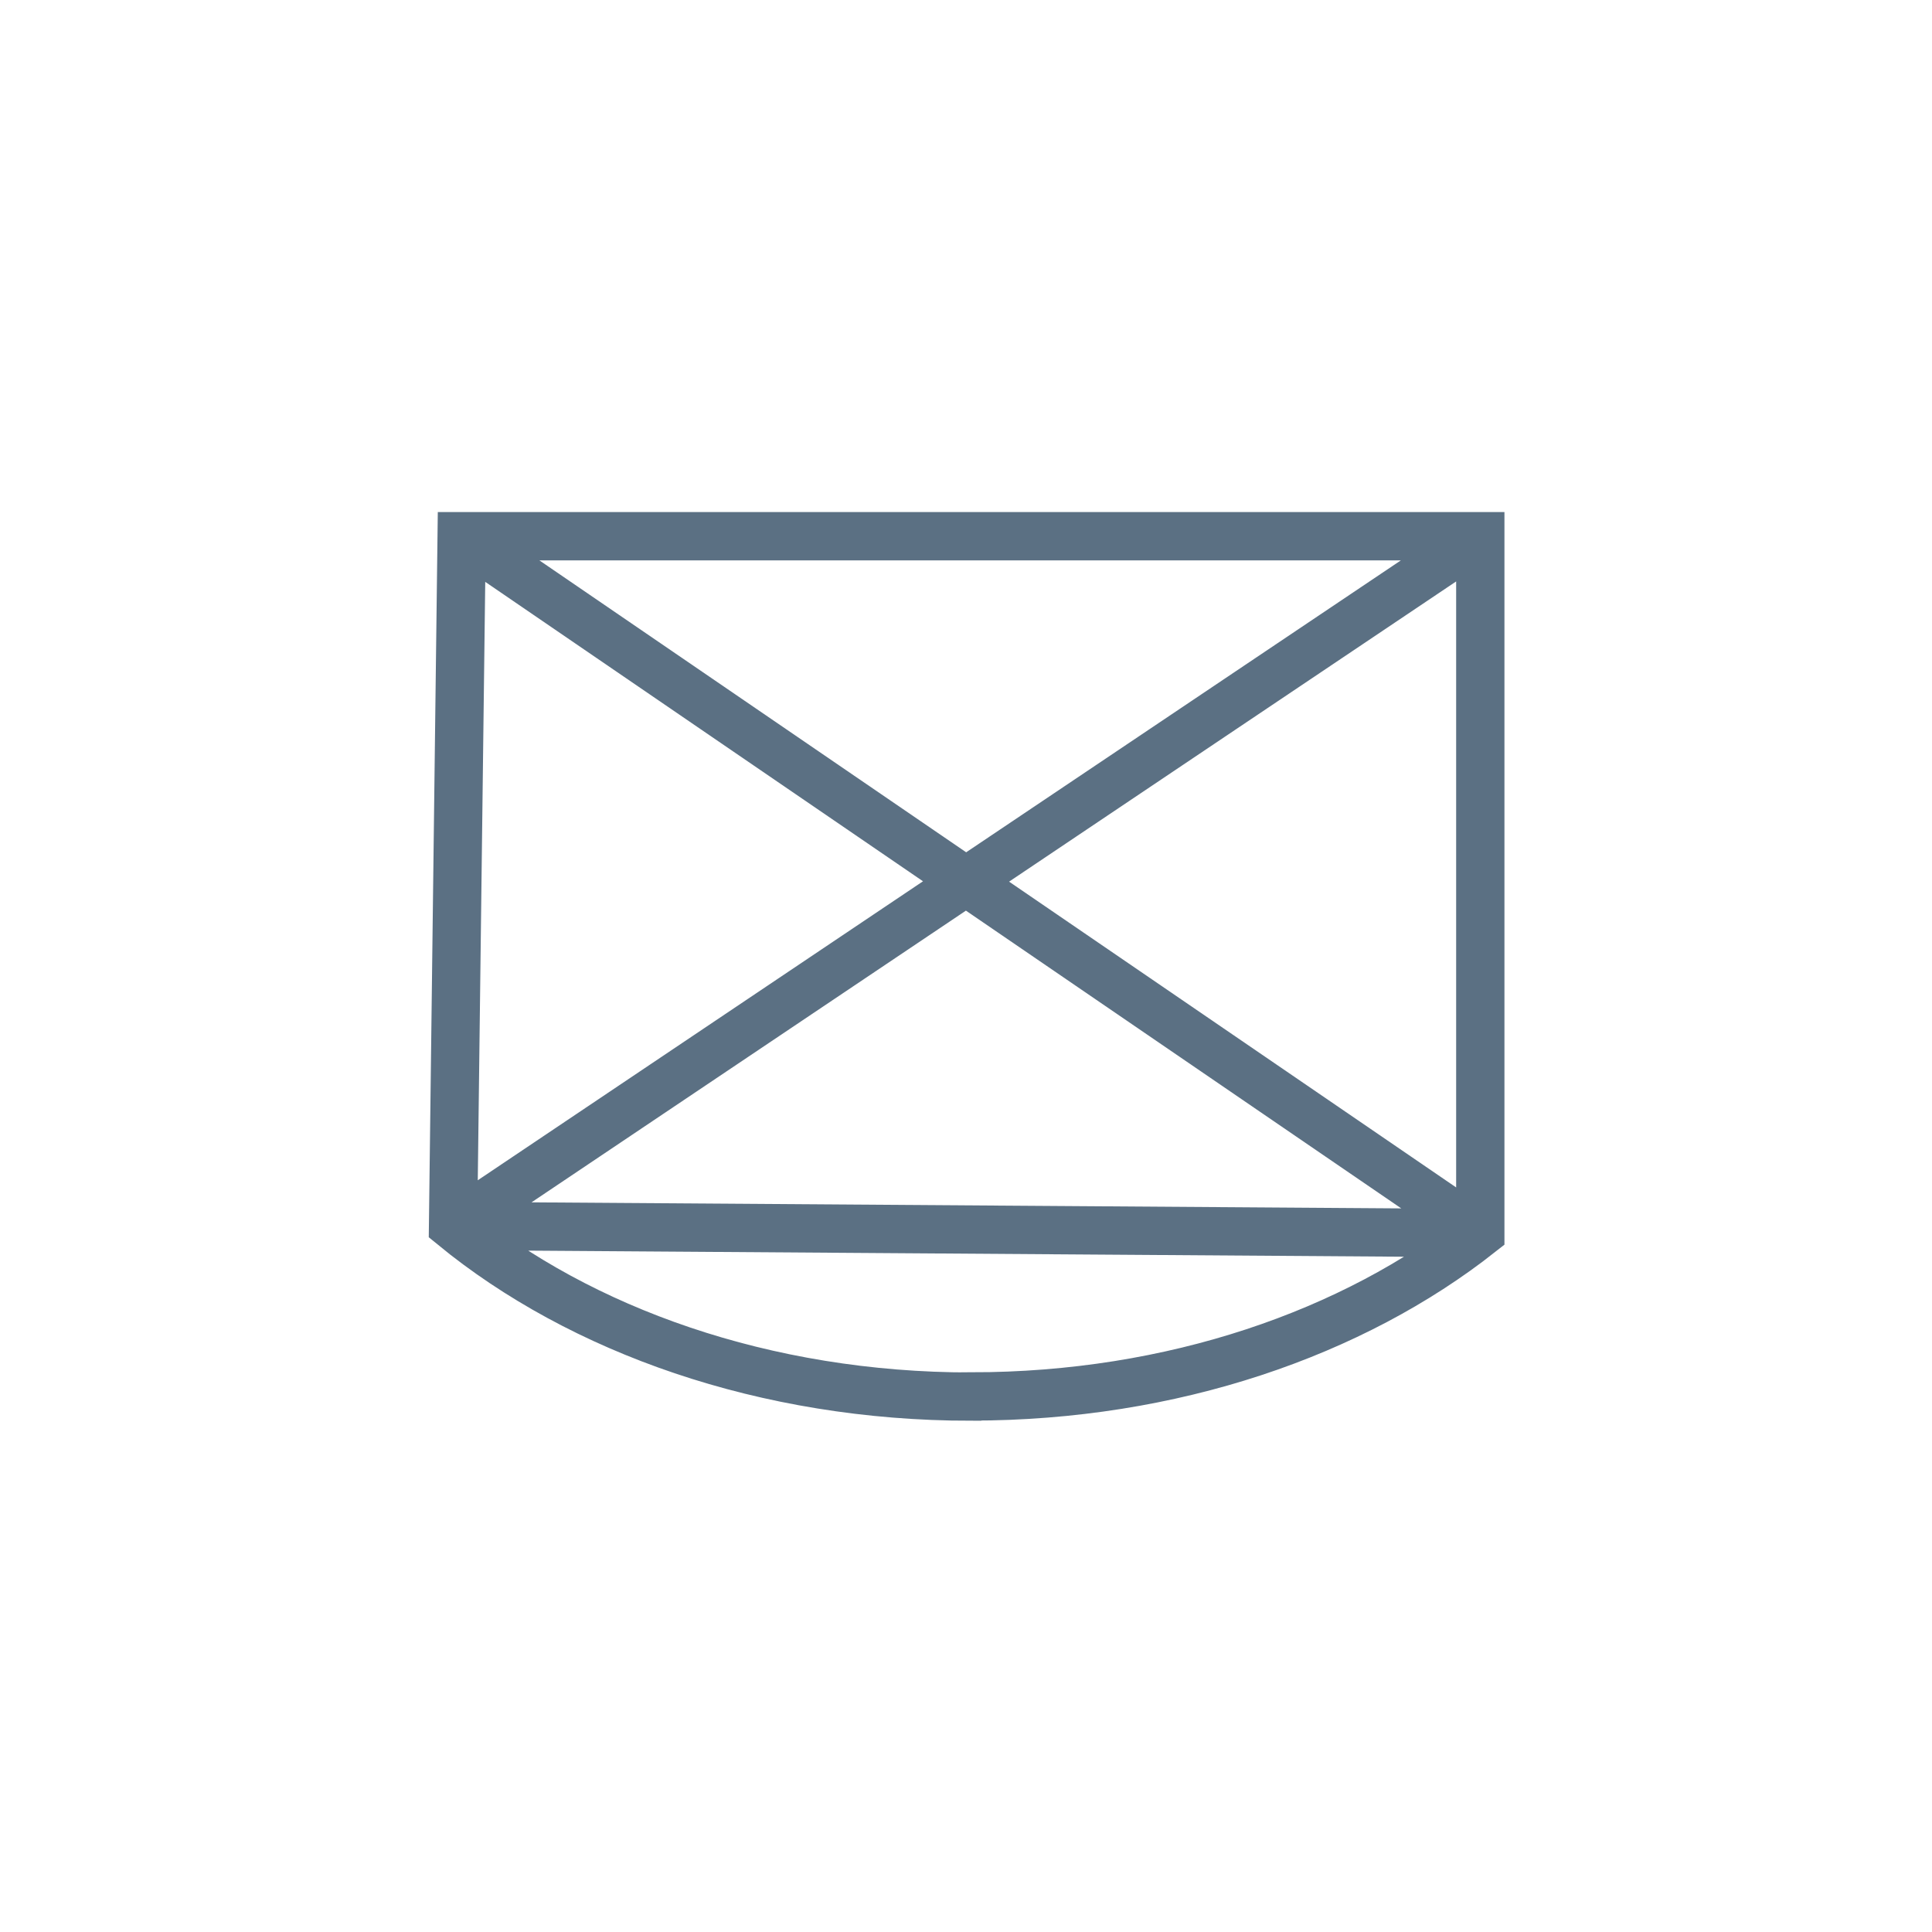 <?xml version="1.0" encoding="UTF-8"?> <svg xmlns="http://www.w3.org/2000/svg" width="80" height="80" fill="none" version="1.1" viewBox="0 0 80 80"><path d="m19.11 22.21 42.18 28.85m-42.53-.296 42.53-28.56m-42.53 28.56 42.53.296m-21.08 6.77c-8.539 0-16.18-2.746-21.45-7.066l.356-28.56h42.18v28.85c-5.261 4.149-12.74 6.77-21.08 6.77z" fill="none" stroke="#5b7083" stroke-width="2"></path></svg> 